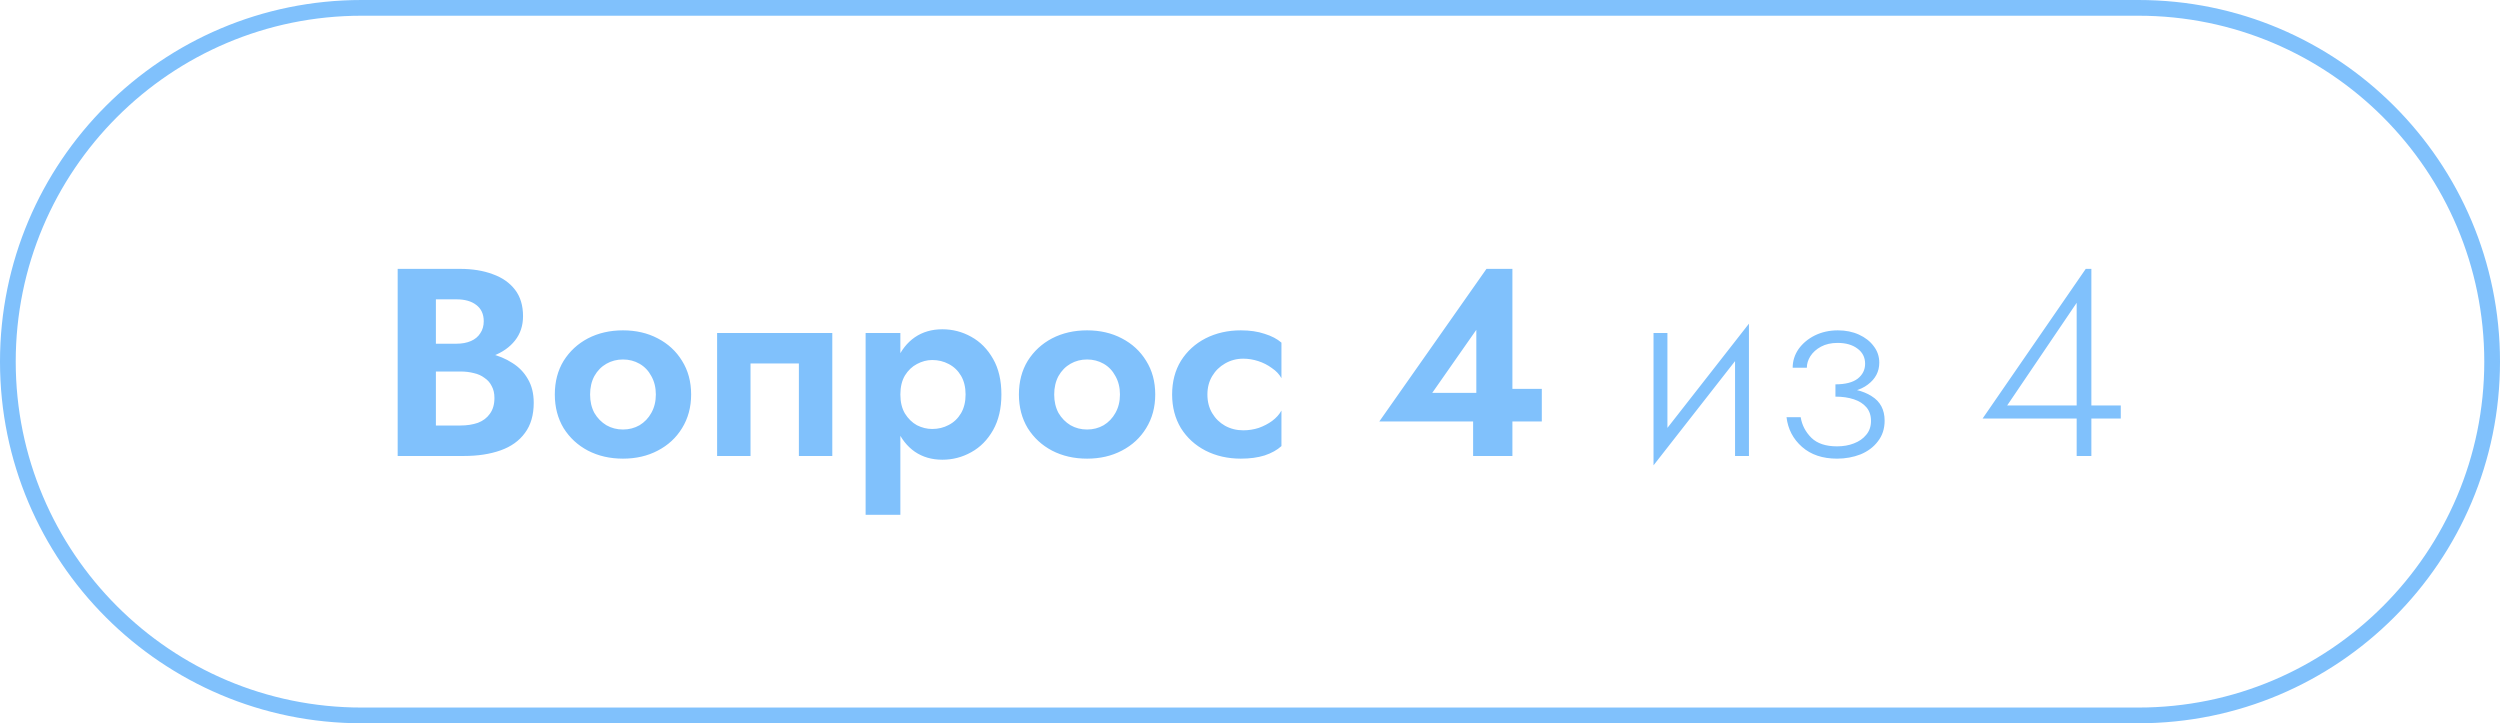 <svg width="159" height="46" viewBox="0 0 159 46" fill="none" xmlns="http://www.w3.org/2000/svg">
<g clip-path="url(#clip0_3_821)">
<path d="M136 0.5H23C10.574 0.5 0.5 10.574 0.5 23C0.5 35.426 10.574 45.5 23 45.5H136C148.426 45.5 158.5 35.426 158.5 23C158.5 10.574 148.426 0.5 136 0.5Z" stroke="#80C1FC"/>
<path d="M27.111 22.965V21.86H29.032C29.383 21.86 29.689 21.803 29.95 21.69C30.211 21.577 30.409 21.412 30.545 21.197C30.692 20.982 30.766 20.727 30.766 20.432C30.766 19.979 30.607 19.633 30.29 19.395C29.984 19.157 29.565 19.038 29.032 19.038H27.723V27.062H29.287C29.695 27.062 30.063 27.005 30.392 26.892C30.721 26.767 30.976 26.575 31.157 26.314C31.35 26.053 31.446 25.719 31.446 25.311C31.446 25.016 31.389 24.767 31.276 24.563C31.174 24.348 31.021 24.172 30.817 24.036C30.624 23.889 30.398 23.787 30.137 23.73C29.876 23.662 29.593 23.628 29.287 23.628H27.111V22.302H29.508C30.086 22.302 30.636 22.364 31.157 22.489C31.69 22.614 32.166 22.812 32.585 23.084C33.004 23.345 33.333 23.685 33.571 24.104C33.82 24.523 33.945 25.028 33.945 25.617C33.945 26.399 33.758 27.039 33.384 27.538C33.021 28.037 32.506 28.405 31.837 28.643C31.168 28.881 30.392 29 29.508 29H25.292V17.1H29.253C30.046 17.1 30.743 17.213 31.344 17.44C31.945 17.655 32.415 17.984 32.755 18.426C33.095 18.868 33.265 19.429 33.265 20.109C33.265 20.71 33.095 21.225 32.755 21.656C32.415 22.087 31.945 22.415 31.344 22.642C30.743 22.857 30.046 22.965 29.253 22.965H27.111ZM35.286 25.09C35.286 24.274 35.473 23.56 35.847 22.948C36.232 22.336 36.748 21.86 37.394 21.52C38.051 21.18 38.793 21.01 39.621 21.01C40.448 21.01 41.185 21.18 41.831 21.52C42.488 21.86 43.004 22.336 43.378 22.948C43.763 23.56 43.956 24.274 43.956 25.09C43.956 25.895 43.763 26.609 43.378 27.232C43.004 27.844 42.488 28.32 41.831 28.66C41.185 29 40.448 29.17 39.621 29.17C38.793 29.17 38.051 29 37.394 28.66C36.748 28.32 36.232 27.844 35.847 27.232C35.473 26.609 35.286 25.895 35.286 25.09ZM37.53 25.09C37.53 25.532 37.62 25.923 37.802 26.263C37.994 26.592 38.249 26.852 38.567 27.045C38.884 27.226 39.235 27.317 39.621 27.317C40.006 27.317 40.357 27.226 40.675 27.045C40.992 26.852 41.241 26.592 41.423 26.263C41.615 25.923 41.712 25.532 41.712 25.09C41.712 24.648 41.615 24.257 41.423 23.917C41.241 23.577 40.992 23.316 40.675 23.135C40.357 22.954 40.006 22.863 39.621 22.863C39.235 22.863 38.884 22.954 38.567 23.135C38.249 23.316 37.994 23.577 37.802 23.917C37.62 24.257 37.53 24.648 37.53 25.09ZM52.934 21.18V29H50.809V23.118H47.733V29H45.608V21.18H52.934ZM57.263 32.74H55.053V21.18H57.263V32.74ZM63.689 25.09C63.689 25.974 63.513 26.728 63.162 27.351C62.81 27.974 62.346 28.445 61.768 28.762C61.201 29.079 60.589 29.238 59.932 29.238C59.263 29.238 58.679 29.068 58.181 28.728C57.693 28.388 57.314 27.906 57.042 27.283C56.781 26.66 56.651 25.929 56.651 25.09C56.651 24.24 56.781 23.509 57.042 22.897C57.314 22.274 57.693 21.792 58.181 21.452C58.679 21.112 59.263 20.942 59.932 20.942C60.589 20.942 61.201 21.101 61.768 21.418C62.346 21.735 62.81 22.206 63.162 22.829C63.513 23.441 63.689 24.195 63.689 25.09ZM61.411 25.09C61.411 24.625 61.314 24.229 61.122 23.9C60.929 23.571 60.668 23.322 60.34 23.152C60.022 22.982 59.671 22.897 59.286 22.897C58.957 22.897 58.634 22.982 58.317 23.152C58.011 23.311 57.756 23.554 57.552 23.883C57.359 24.212 57.263 24.614 57.263 25.09C57.263 25.566 57.359 25.968 57.552 26.297C57.756 26.626 58.011 26.875 58.317 27.045C58.634 27.204 58.957 27.283 59.286 27.283C59.671 27.283 60.022 27.198 60.34 27.028C60.668 26.858 60.929 26.609 61.122 26.28C61.314 25.951 61.411 25.555 61.411 25.09ZM64.803 25.09C64.803 24.274 64.99 23.56 65.364 22.948C65.749 22.336 66.265 21.86 66.911 21.52C67.569 21.18 68.311 21.01 69.138 21.01C69.966 21.01 70.702 21.18 71.348 21.52C72.005 21.86 72.521 22.336 72.895 22.948C73.281 23.56 73.473 24.274 73.473 25.09C73.473 25.895 73.281 26.609 72.895 27.232C72.521 27.844 72.005 28.32 71.348 28.66C70.702 29 69.966 29.17 69.138 29.17C68.311 29.17 67.569 29 66.911 28.66C66.265 28.32 65.749 27.844 65.364 27.232C64.99 26.609 64.803 25.895 64.803 25.09ZM67.047 25.09C67.047 25.532 67.138 25.923 67.319 26.263C67.512 26.592 67.767 26.852 68.084 27.045C68.401 27.226 68.753 27.317 69.138 27.317C69.523 27.317 69.875 27.226 70.192 27.045C70.51 26.852 70.759 26.592 70.94 26.263C71.133 25.923 71.229 25.532 71.229 25.09C71.229 24.648 71.133 24.257 70.94 23.917C70.759 23.577 70.51 23.316 70.192 23.135C69.875 22.954 69.523 22.863 69.138 22.863C68.753 22.863 68.401 22.954 68.084 23.135C67.767 23.316 67.512 23.577 67.319 23.917C67.138 24.257 67.047 24.648 67.047 25.09ZM76.791 25.09C76.791 25.543 76.893 25.94 77.097 26.28C77.301 26.62 77.573 26.886 77.913 27.079C78.264 27.272 78.65 27.368 79.069 27.368C79.409 27.368 79.738 27.317 80.055 27.215C80.372 27.102 80.656 26.954 80.905 26.773C81.166 26.58 81.364 26.359 81.5 26.11V28.371C81.228 28.62 80.871 28.819 80.429 28.966C79.998 29.102 79.494 29.17 78.916 29.17C78.089 29.17 77.341 29 76.672 28.66C76.015 28.32 75.493 27.844 75.108 27.232C74.734 26.609 74.547 25.895 74.547 25.09C74.547 24.274 74.734 23.56 75.108 22.948C75.493 22.336 76.015 21.86 76.672 21.52C77.341 21.18 78.089 21.01 78.916 21.01C79.494 21.01 79.998 21.084 80.429 21.231C80.871 21.367 81.228 21.554 81.5 21.792V24.053C81.364 23.804 81.16 23.588 80.888 23.407C80.627 23.214 80.338 23.067 80.021 22.965C79.704 22.863 79.386 22.812 79.069 22.812C78.65 22.812 78.264 22.914 77.913 23.118C77.573 23.311 77.301 23.577 77.097 23.917C76.893 24.257 76.791 24.648 76.791 25.09ZM87.723 26.807L94.54 17.1H96.189V29H93.69V26.008L93.894 25.821V20.976L91.089 24.988H95.339L95.628 24.733H98.059V26.807H87.723ZM111.148 21.945L105.164 29.595L105.249 28.235L111.233 20.585L111.148 21.945ZM106.048 21.18V28.337L105.164 29.595V21.18H106.048ZM111.233 20.585V29H110.349V21.843L111.233 20.585ZM116.734 25.005V24.444C117.357 24.444 117.828 24.325 118.145 24.087C118.462 23.838 118.621 23.52 118.621 23.135C118.621 22.727 118.457 22.404 118.128 22.166C117.811 21.928 117.391 21.809 116.87 21.809C116.462 21.809 116.111 21.888 115.816 22.047C115.521 22.206 115.295 22.41 115.136 22.659C114.989 22.897 114.915 23.141 114.915 23.39H114.014C114.014 22.959 114.139 22.563 114.388 22.2C114.649 21.837 114.994 21.548 115.425 21.333C115.867 21.118 116.354 21.01 116.887 21.01C117.386 21.01 117.833 21.101 118.23 21.282C118.627 21.463 118.938 21.707 119.165 22.013C119.403 22.319 119.522 22.67 119.522 23.067C119.522 23.634 119.278 24.098 118.791 24.461C118.315 24.824 117.629 25.005 116.734 25.005ZM116.836 29.17C115.918 29.17 115.176 28.921 114.609 28.422C114.042 27.923 113.714 27.294 113.623 26.535H114.524C114.603 27.034 114.83 27.47 115.204 27.844C115.578 28.207 116.122 28.388 116.836 28.388C117.233 28.388 117.59 28.326 117.907 28.201C118.236 28.076 118.496 27.895 118.689 27.657C118.893 27.419 118.995 27.124 118.995 26.773C118.995 26.422 118.899 26.133 118.706 25.906C118.513 25.679 118.247 25.509 117.907 25.396C117.567 25.283 117.176 25.226 116.734 25.226V24.665C117.72 24.665 118.485 24.841 119.029 25.192C119.584 25.532 119.862 26.053 119.862 26.756C119.862 27.266 119.72 27.702 119.437 28.065C119.165 28.428 118.797 28.705 118.332 28.898C117.867 29.079 117.369 29.17 116.836 29.17ZM126.092 26.62L132.654 17.1H133.011V29H132.076V26.246V26.093V19.259L127.656 25.787H132.467H132.654H134.881V26.62H126.092Z" fill="#80C1FC"/>
</g>
<defs>
<clipPath id="clip0_3_821">
<rect width="159" height="46" fill="white"/>
</clipPath>
</defs>
</svg>
